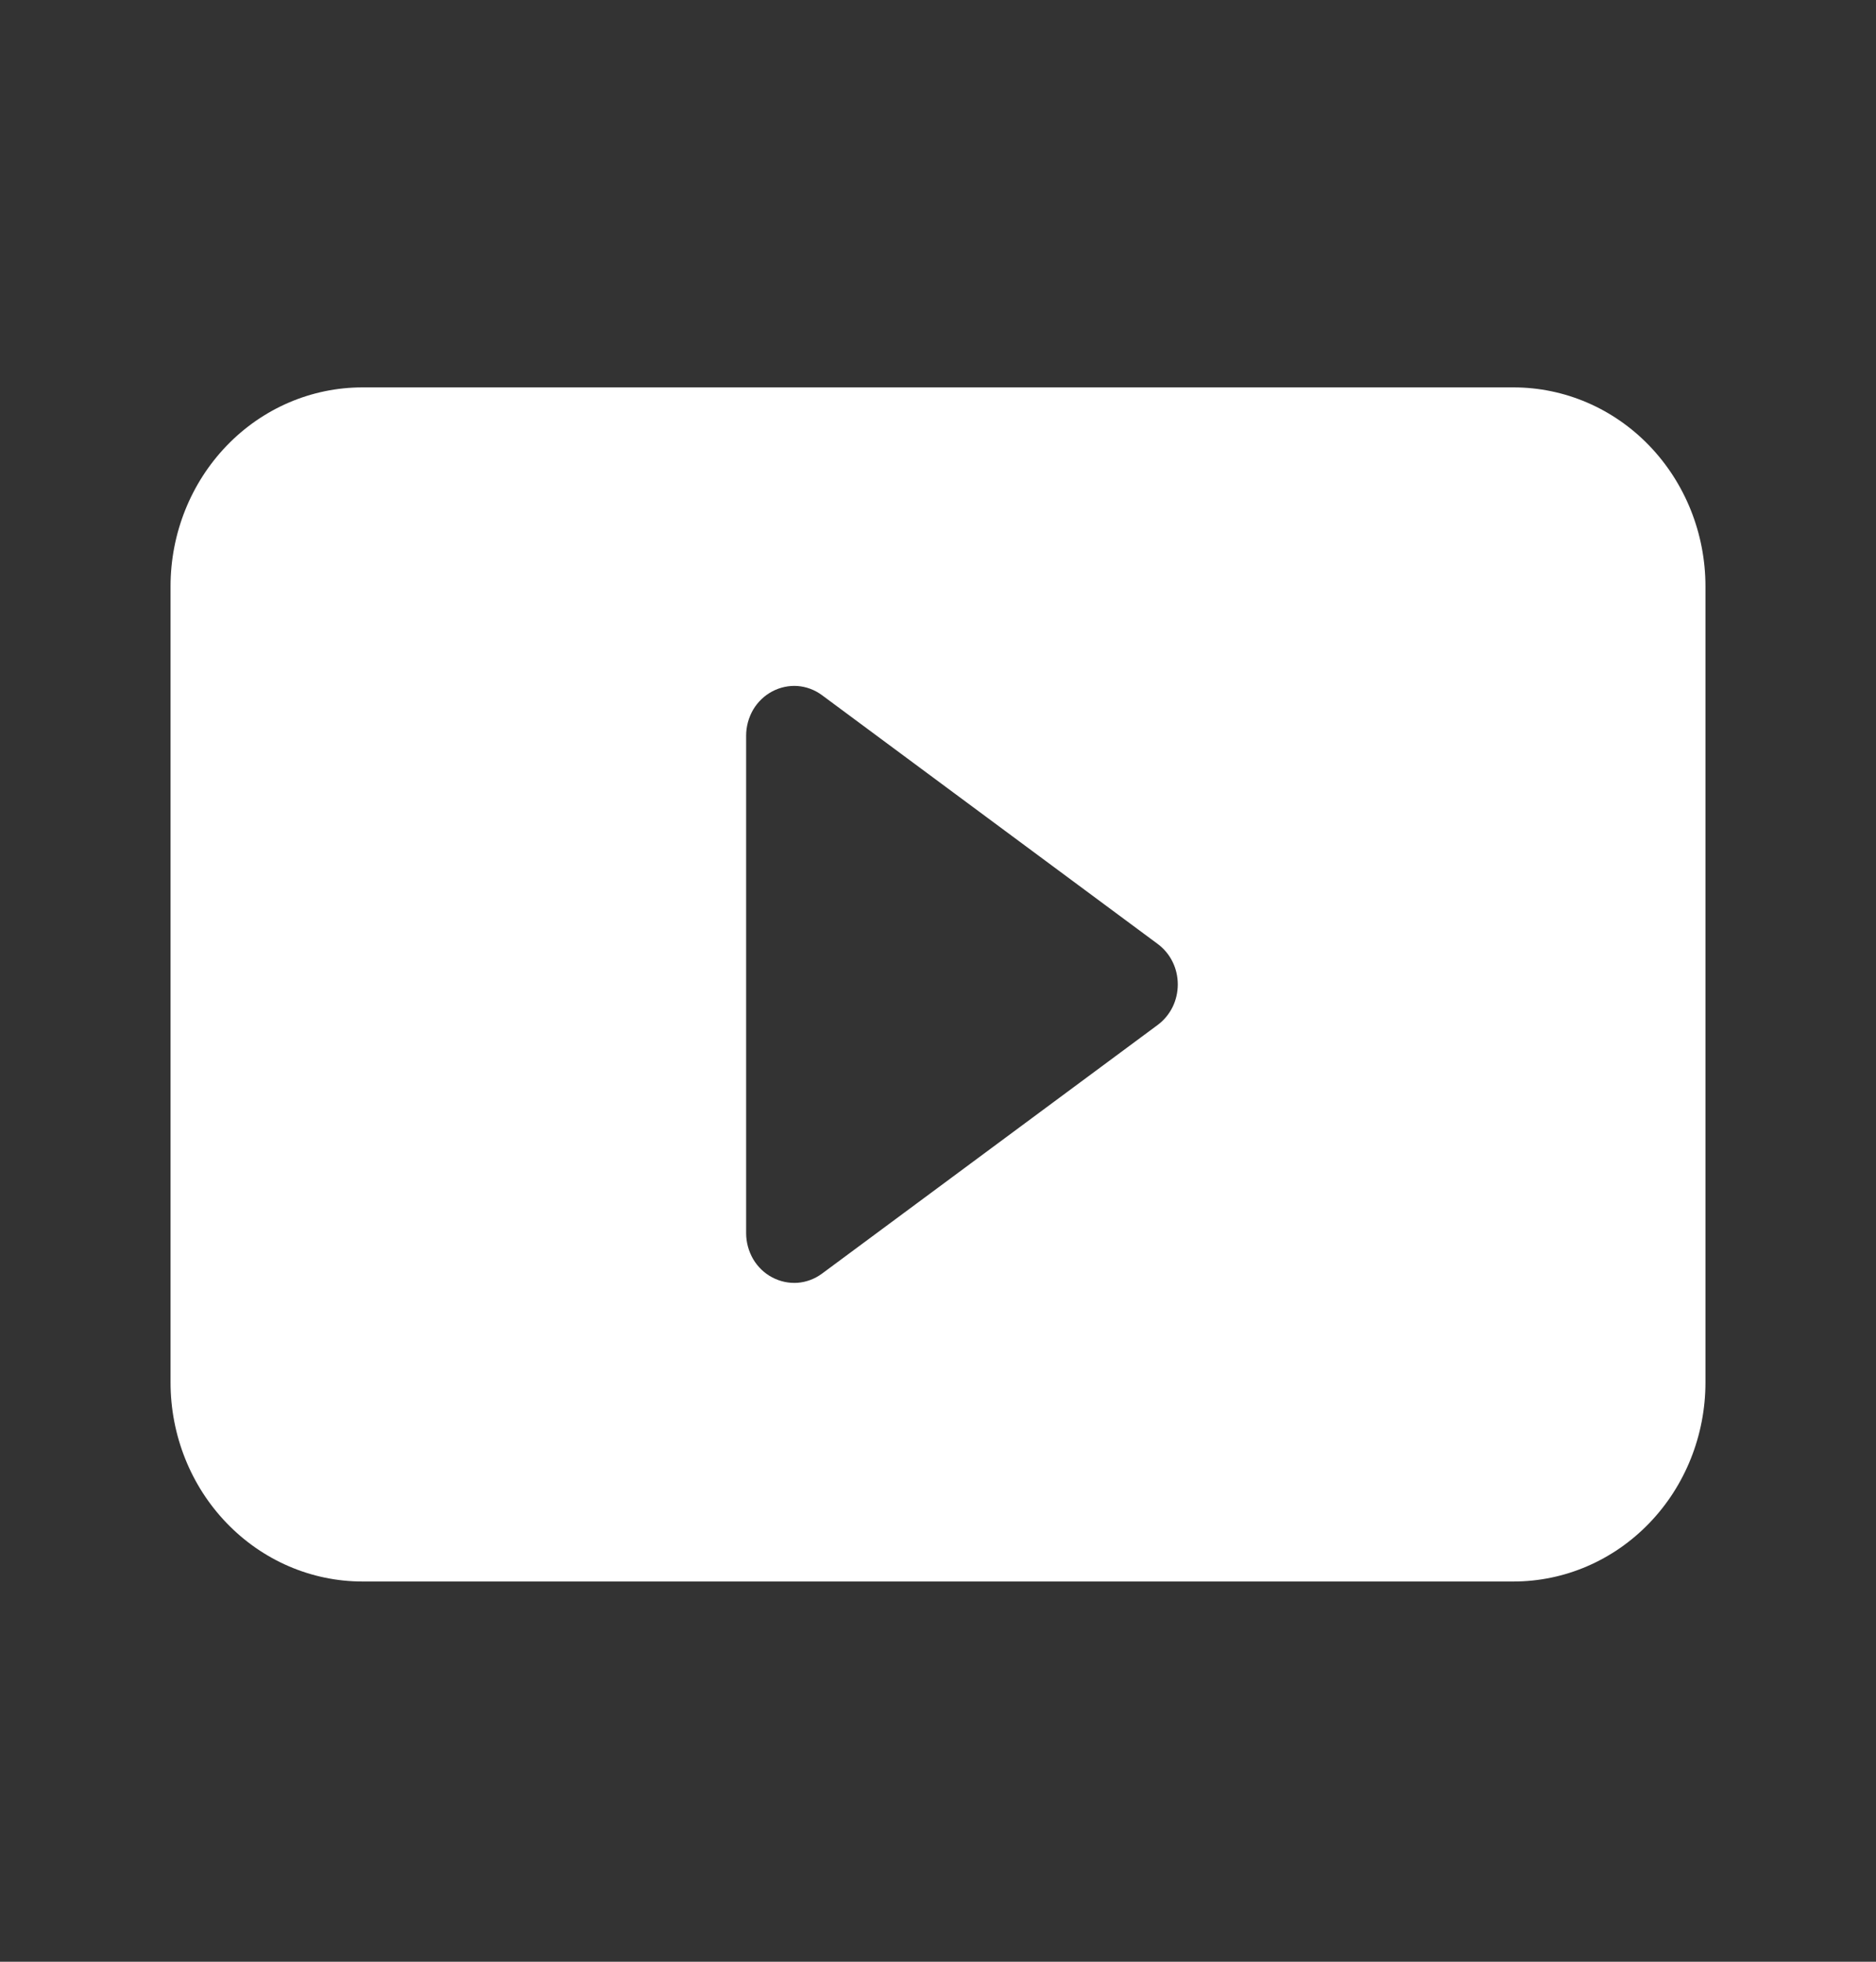<svg width="22" height="23" viewBox="0 0 22 23" fill="none" xmlns="http://www.w3.org/2000/svg">
<rect x="0" y="0" width="22" height="23" fill="#333333" stroke="none"/>
<path d="M2 16.208V6.875C2 6.256 2.237 5.663 2.659 5.225C3.081 4.787 3.653 4.542 4.25 4.542H17.75C18.347 4.542 18.919 4.787 19.341 5.225C19.763 5.663 20 6.256 20 6.875V16.208C20 16.827 19.763 17.421 19.341 17.858C18.919 18.296 18.347 18.542 17.75 18.542H4.25C3.653 18.542 3.081 18.296 2.659 17.858C2.237 17.421 2 16.827 2 16.208ZM9.639 8.15C9.555 8.088 9.456 8.051 9.353 8.043C9.25 8.036 9.147 8.058 9.055 8.107C8.963 8.156 8.886 8.23 8.832 8.321C8.779 8.413 8.75 8.518 8.75 8.625V14.458C8.75 14.565 8.779 14.67 8.832 14.762C8.886 14.853 8.963 14.928 9.055 14.976C9.147 15.025 9.25 15.047 9.353 15.04C9.456 15.032 9.555 14.995 9.639 14.933L13.576 12.017C13.649 11.963 13.709 11.891 13.75 11.809C13.791 11.726 13.812 11.634 13.812 11.542C13.812 11.449 13.791 11.357 13.75 11.275C13.709 11.192 13.649 11.121 13.576 11.067L9.639 8.15Z" fill="white"/>
</svg>

